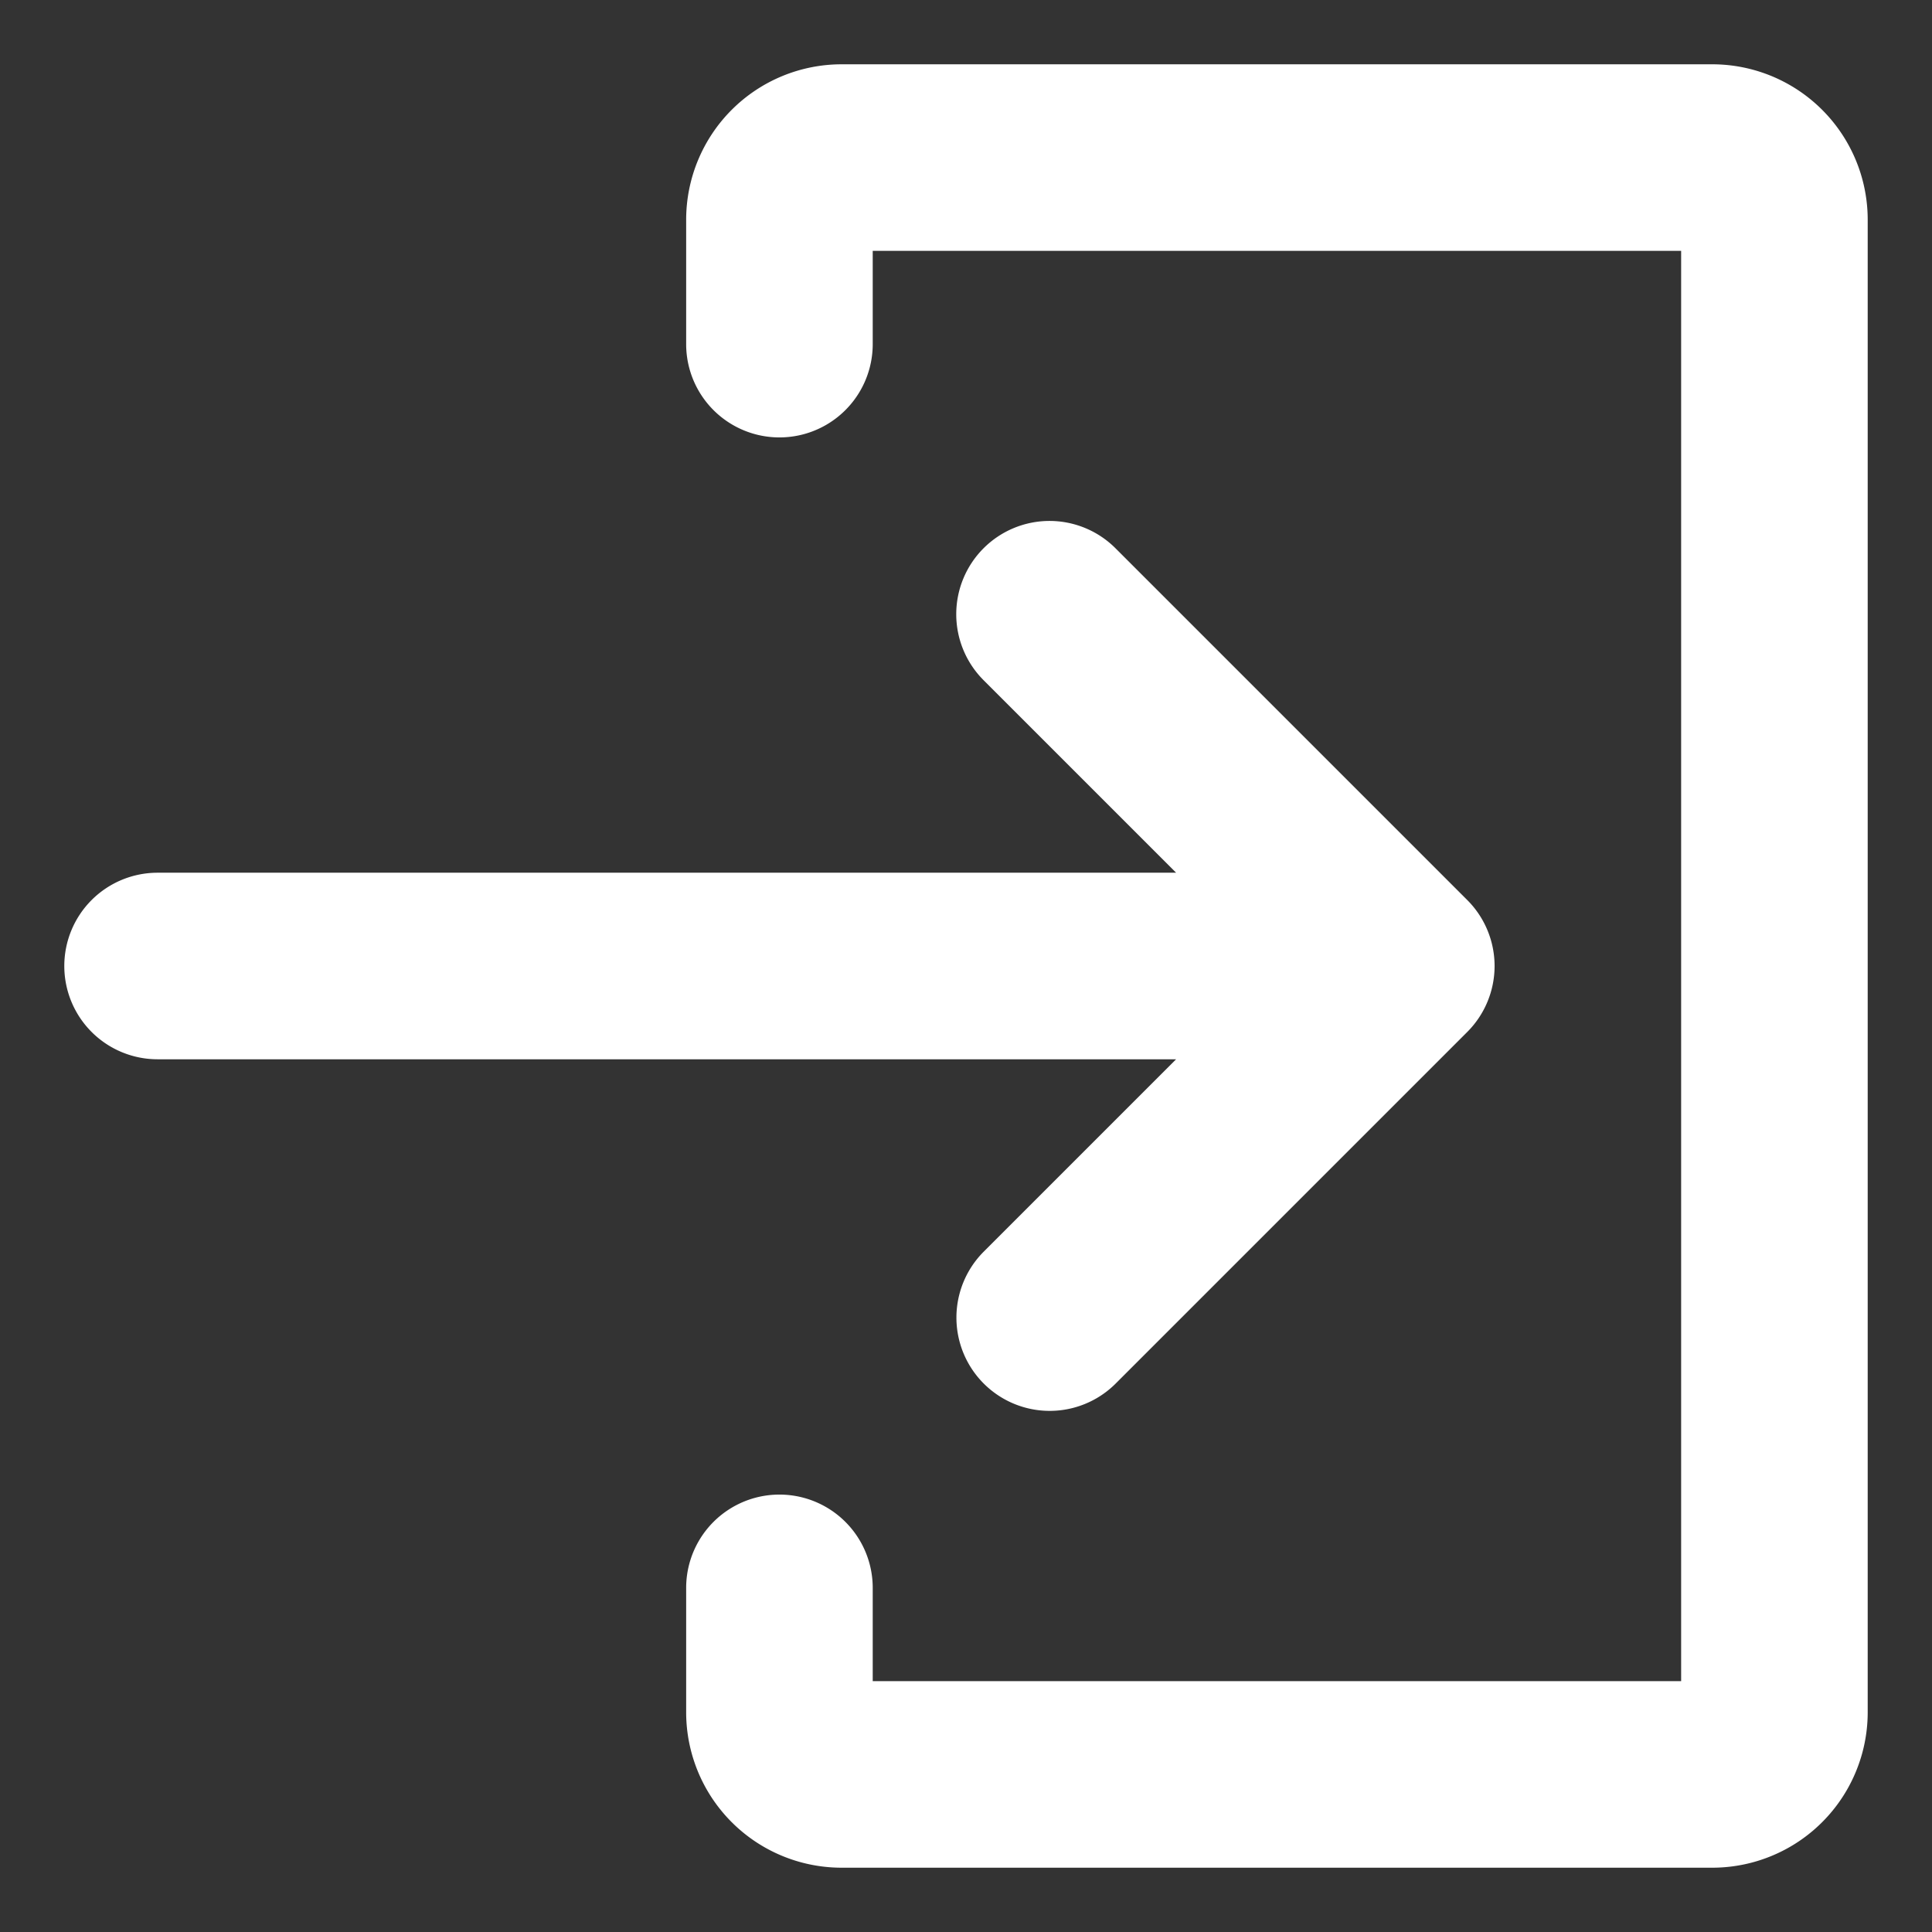 <svg
  xmlns="http://www.w3.org/2000/svg"
  version="1.1"
  xmlns:xlink="http://www.w3.org/1999/xlink"
  width="20px"
  height="20px"
  x="0"
  y="0"
  viewBox="0 0 512 512"
  style="enable-background: new 0 0 512 512"
  xml:space="preserve"
  class=""
>
  <rect x="0" y="0" width="512" height="512" fill="#333333" stroke="none"/>
  <g
    transform="matrix(1.03,0,0,1.03,-7.68,-7.68)"
  >
    <path
      d="M260.52 329.539a24 24 0 0 0 33.941 33.941l90.51-90.51a24 24 0 0 0 0-33.941l-90.51-90.509a24 24 0 0 0-33.941 0 24 24 0 0 0 0 33.941L310.059 232H48a24 24 0 0 0-24 24 24 24 0 0 0 24 24h262.059z"
      fill="#fff"
      opacity="1"
      data-original="#fff"
      class=""
    ></path>
    <path
      d="M448 24H224a40 40 0 0 0-40 40v32a24 24 0 0 0 48 0V72h208v368H232v-24a24 24 0 0 0-48 0v32a40 40 0 0 0 40 40h224a40 40 0 0 0 40-40V64a40 40 0 0 0-40-40z"
      fill="#fff"
      opacity="1"
      data-original="#fff"
      class=""
    ></path>
  </g>
</svg>

